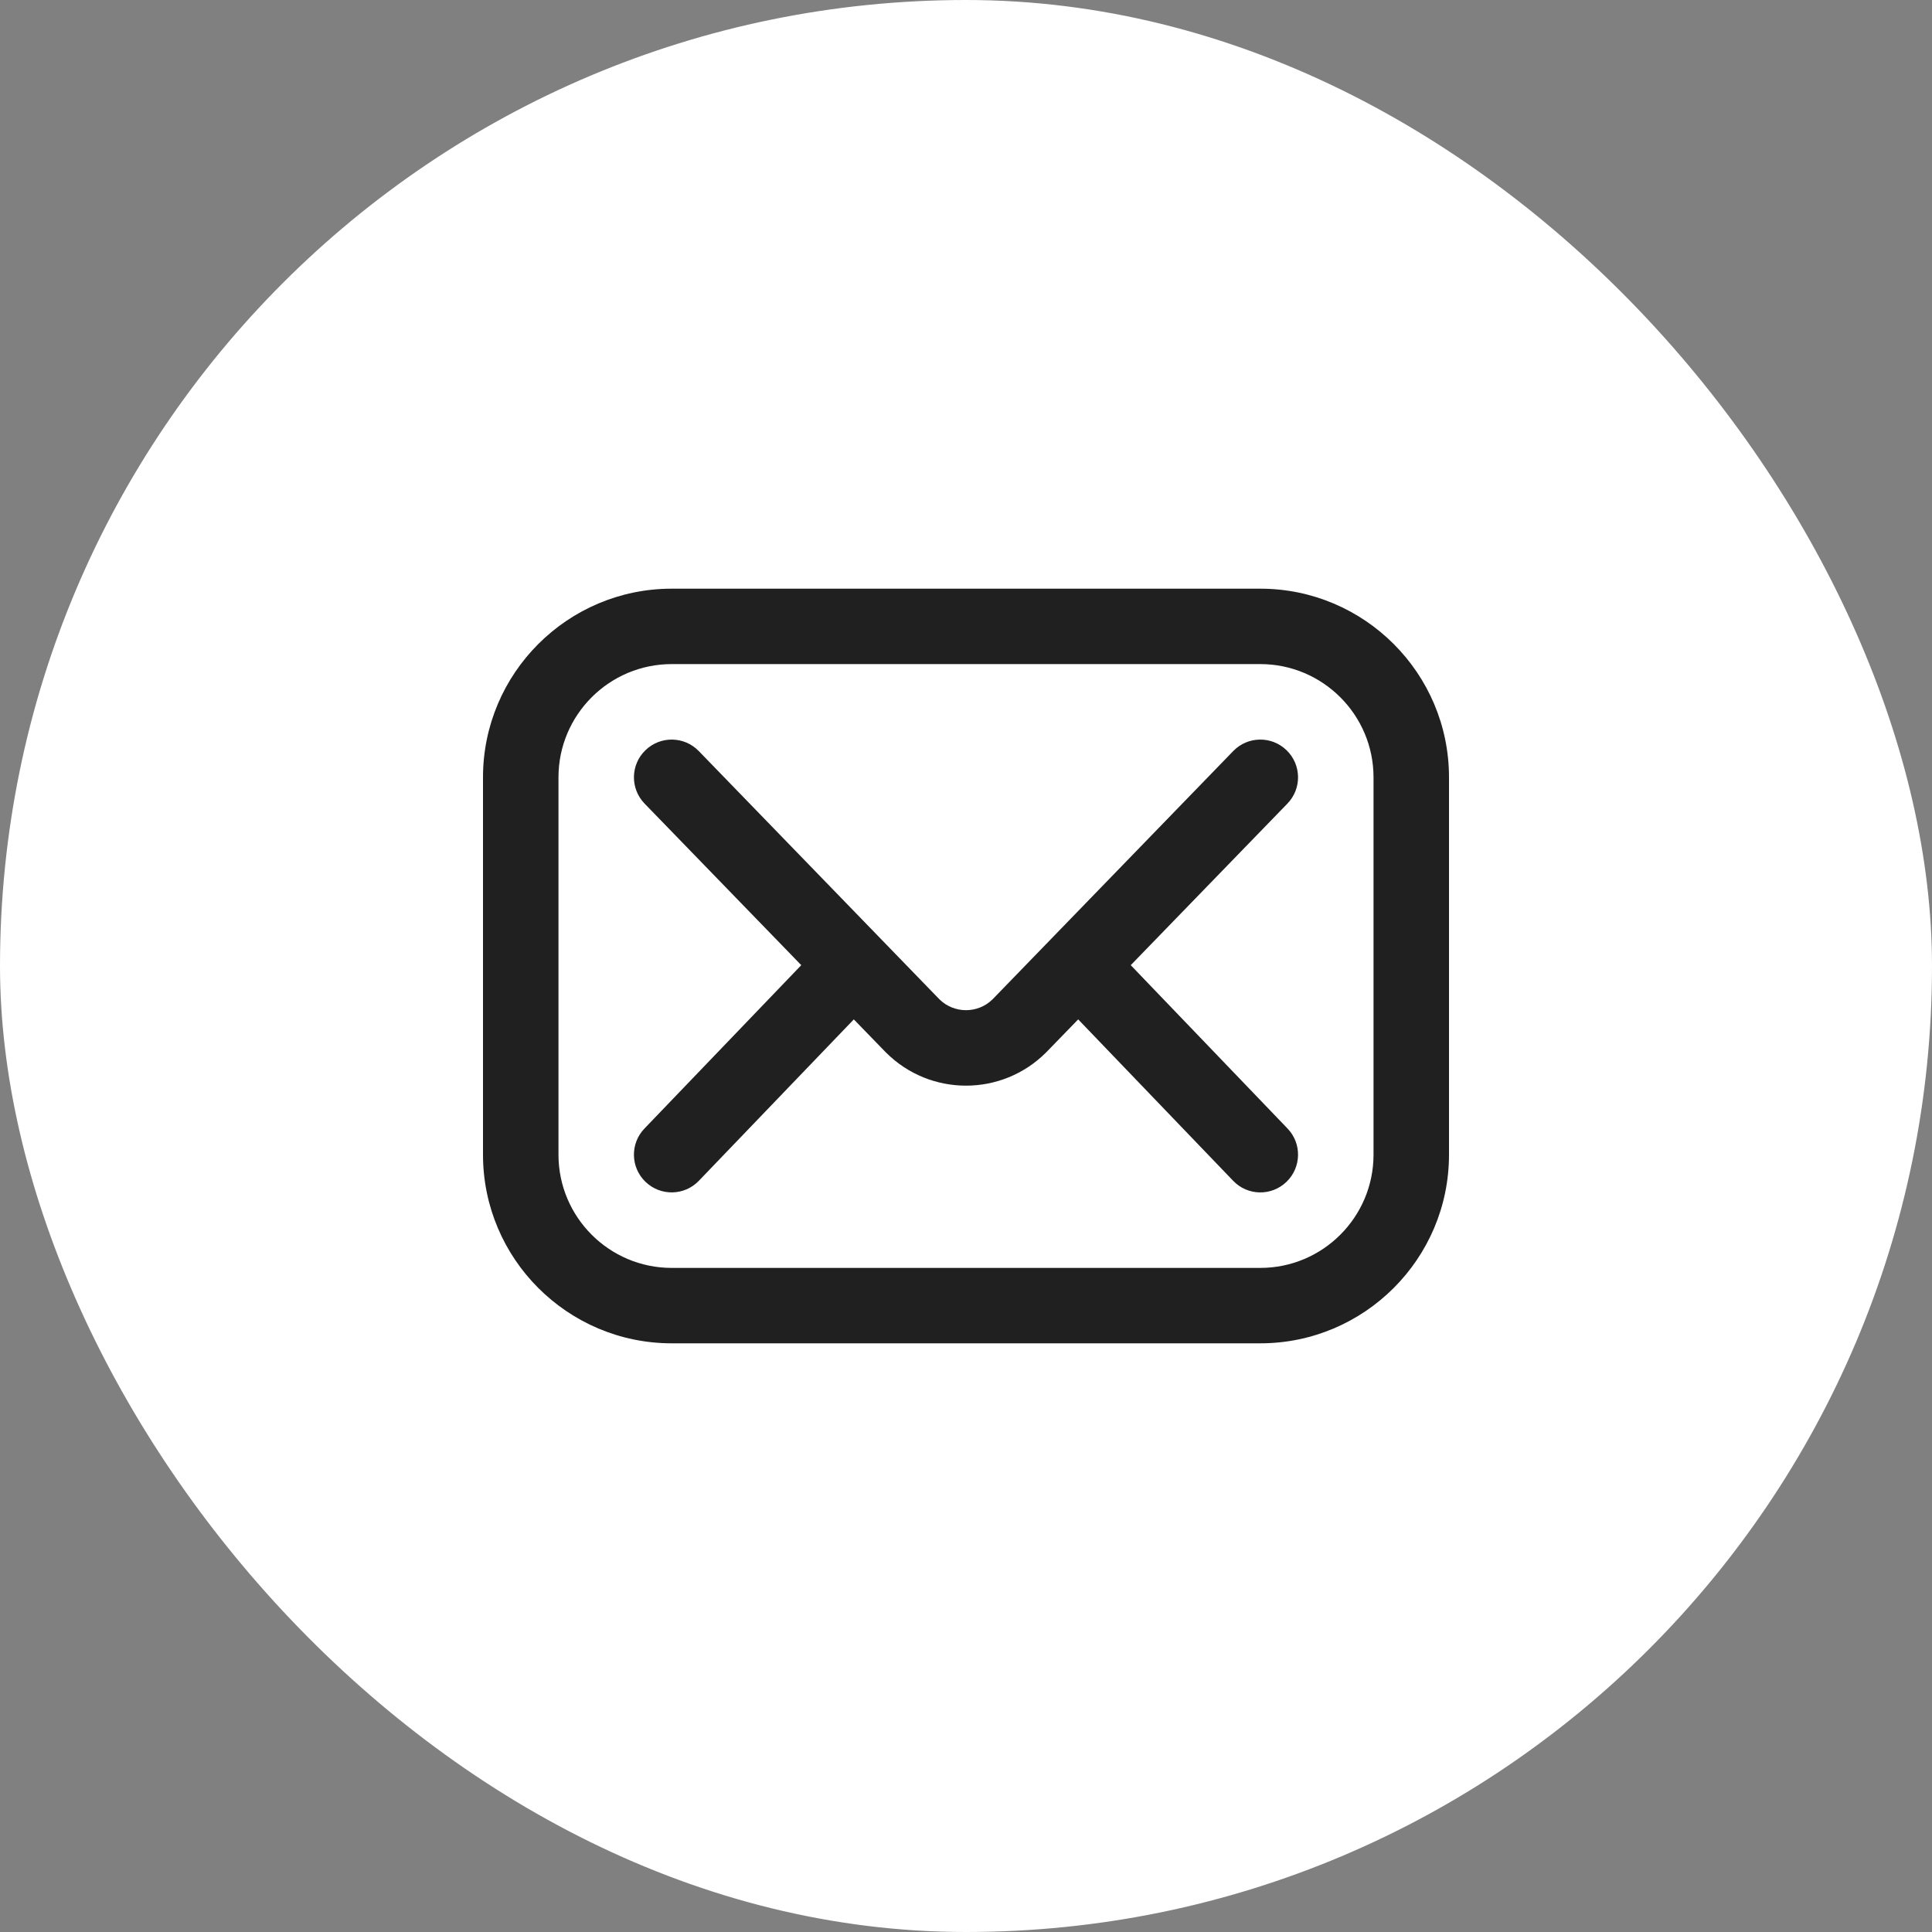 <svg width="30" height="30" viewBox="0 0 30 30" fill="none" xmlns="http://www.w3.org/2000/svg">
<rect x="0" y="0" width="30" height="30" fill="#808080" stroke="none"/>
<rect width="30" height="30" rx="15" fill="white"/>
<g clip-path="url(#clip0_2107_372)">
<path d="M19.57 20.859H10.43C8.814 20.859 7.5 19.545 7.5 17.93V12.07C7.5 10.455 8.814 9.141 10.43 9.141H19.57C21.186 9.141 22.5 10.455 22.5 12.07V17.93C22.5 19.545 21.186 20.859 19.57 20.859ZM10.43 10.312C9.46 10.312 8.672 11.101 8.672 12.07V17.93C8.672 18.899 9.46 19.688 10.43 19.688H19.57C20.54 19.688 21.328 18.899 21.328 17.93V12.07C21.328 11.101 20.54 10.312 19.57 10.312H10.43Z" fill="#202020"/>
<path d="M17.558 14.987L19.991 12.478C20.216 12.246 20.21 11.875 19.978 11.65C19.746 11.424 19.375 11.43 19.15 11.662L15.412 15.518C15.184 15.742 14.816 15.742 14.588 15.518L10.85 11.662C10.625 11.43 10.254 11.424 10.022 11.65C9.789 11.875 9.784 12.246 10.009 12.478L12.442 14.987L10.007 17.524C9.783 17.757 9.79 18.128 10.024 18.352C10.257 18.576 10.628 18.569 10.852 18.335L13.258 15.829L13.751 16.337C13.753 16.339 13.755 16.341 13.757 16.343C14.1 16.686 14.55 16.858 15 16.858C15.45 16.858 15.9 16.686 16.243 16.343C16.245 16.341 16.247 16.339 16.249 16.337L16.742 15.829L19.148 18.335C19.372 18.569 19.742 18.577 19.976 18.352C20.209 18.128 20.217 17.757 19.993 17.524L17.558 14.987Z" fill="#202020"/>
</g>
<defs>
<clipPath id="clip0_2107_372">
<rect width="15" height="15" fill="white" transform="translate(7.5 7.5)"/>
</clipPath>
</defs>
</svg>
